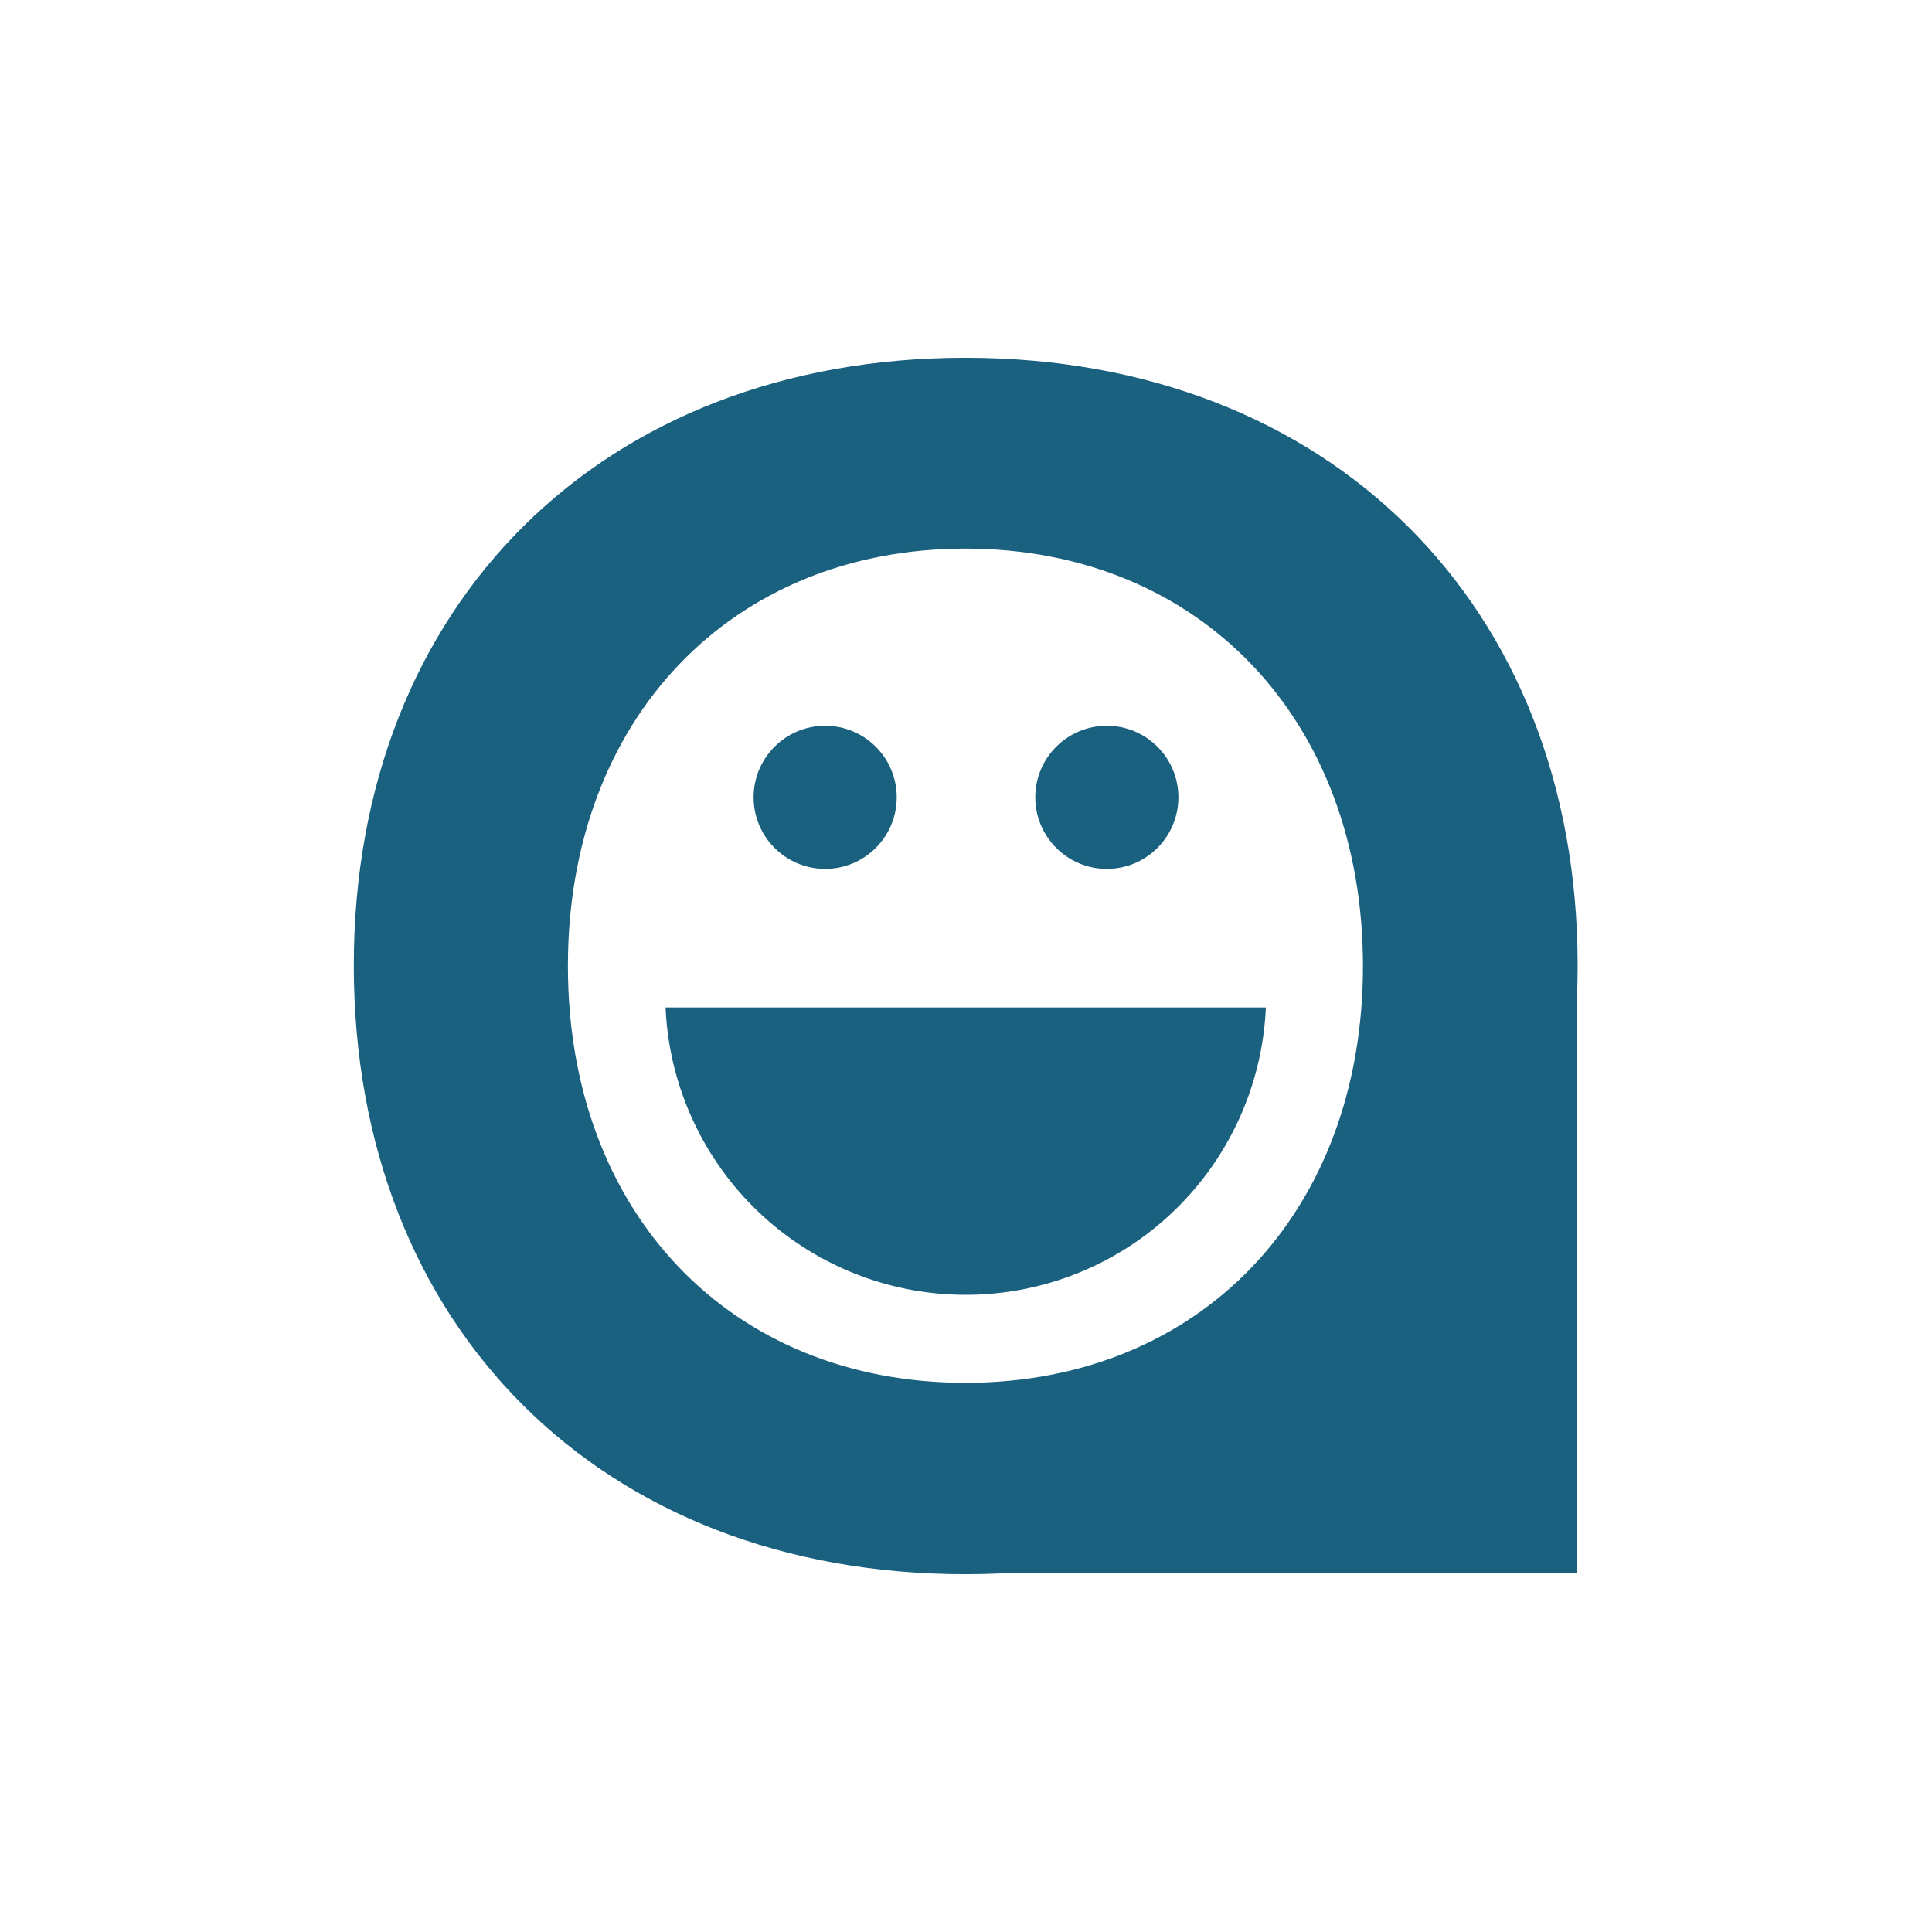 <svg xmlns="http://www.w3.org/2000/svg" viewBox="0 0 34.02 34.02"><defs><style>.cls-1{fill:#1a607f;}.cls-2{fill:none;}</style></defs><g id="Ebene_2" data-name="Ebene 2"><g id="Ebene_1-2" data-name="Ebene 1"><path class="cls-1" d="M17,6.3C23.4,6.3,27.78,10.65,27.78,17S23.4,27.72,17,27.72,6.23,23.37,6.23,17,10.62,6.3,17,6.3Zm0,18.05c4.13,0,7-3,7-7.34s-2.88-7.35-7-7.35-7,3-7,7.35S12.87,24.35,17,24.35Z"/><polygon class="cls-1" points="27.77 27.7 16.51 27.7 22.64 22.71 27.77 16.7 27.77 27.7"/><path class="cls-1" d="M22.29,17.74a5.29,5.29,0,0,1-10.57,0Z"/><circle class="cls-1" cx="14.53" cy="14.04" r="1.26"/><circle class="cls-1" cx="19.49" cy="14.04" r="1.26"/><rect class="cls-2" width="34.02" height="34.02"/></g></g></svg>